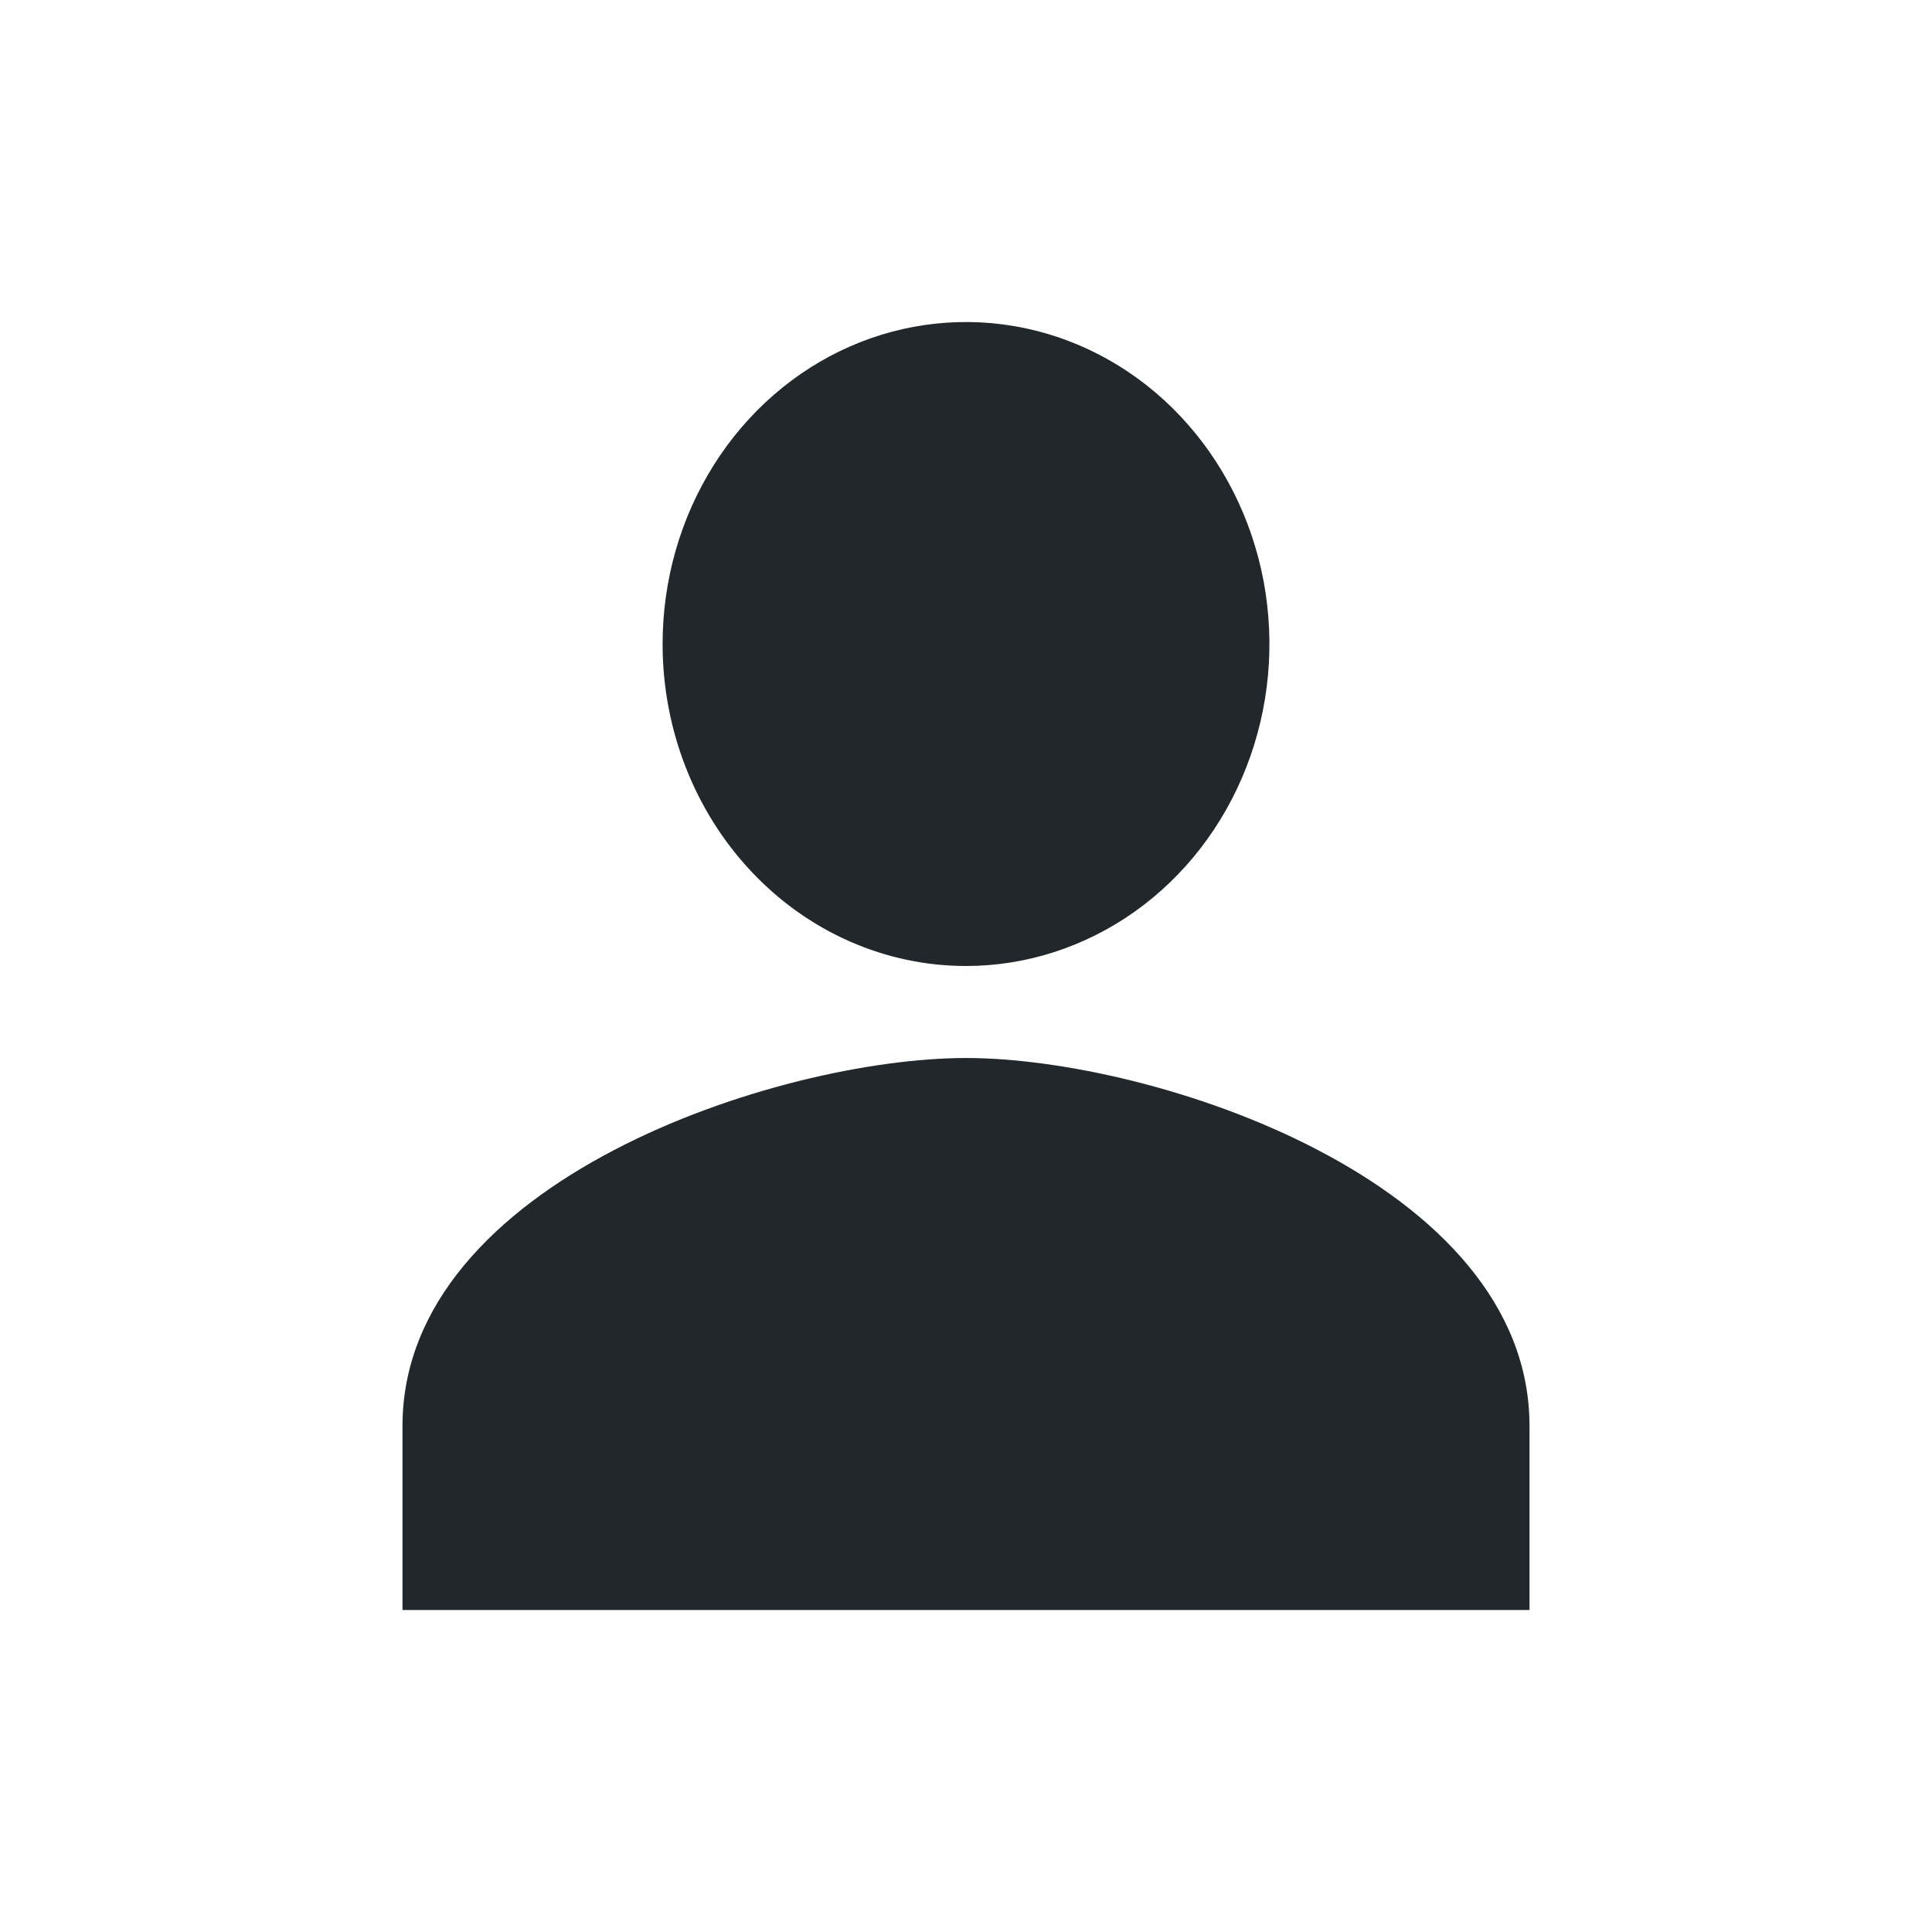 <svg width="24" height="24" viewBox="0 0 24 24" fill="none" xmlns="http://www.w3.org/2000/svg">
<path d="M12 12C12.745 12 13.474 11.765 14.094 11.326C14.714 10.886 15.197 10.262 15.482 9.531C15.768 8.8 15.842 7.996 15.697 7.22C15.551 6.444 15.192 5.731 14.665 5.172C14.138 4.612 13.466 4.231 12.735 4.077C12.004 3.923 11.246 4.002 10.558 4.304C9.869 4.607 9.28 5.12 8.866 5.778C8.452 6.436 8.231 7.209 8.231 8C8.231 9.061 8.628 10.078 9.335 10.828C10.042 11.579 11 12 12 12ZM12 13.143C9.664 13.143 5 14.674 5 17.714V20H19V17.714C19 14.674 14.336 13.143 12 13.143Z" fill="#21272A"/>
</svg>

